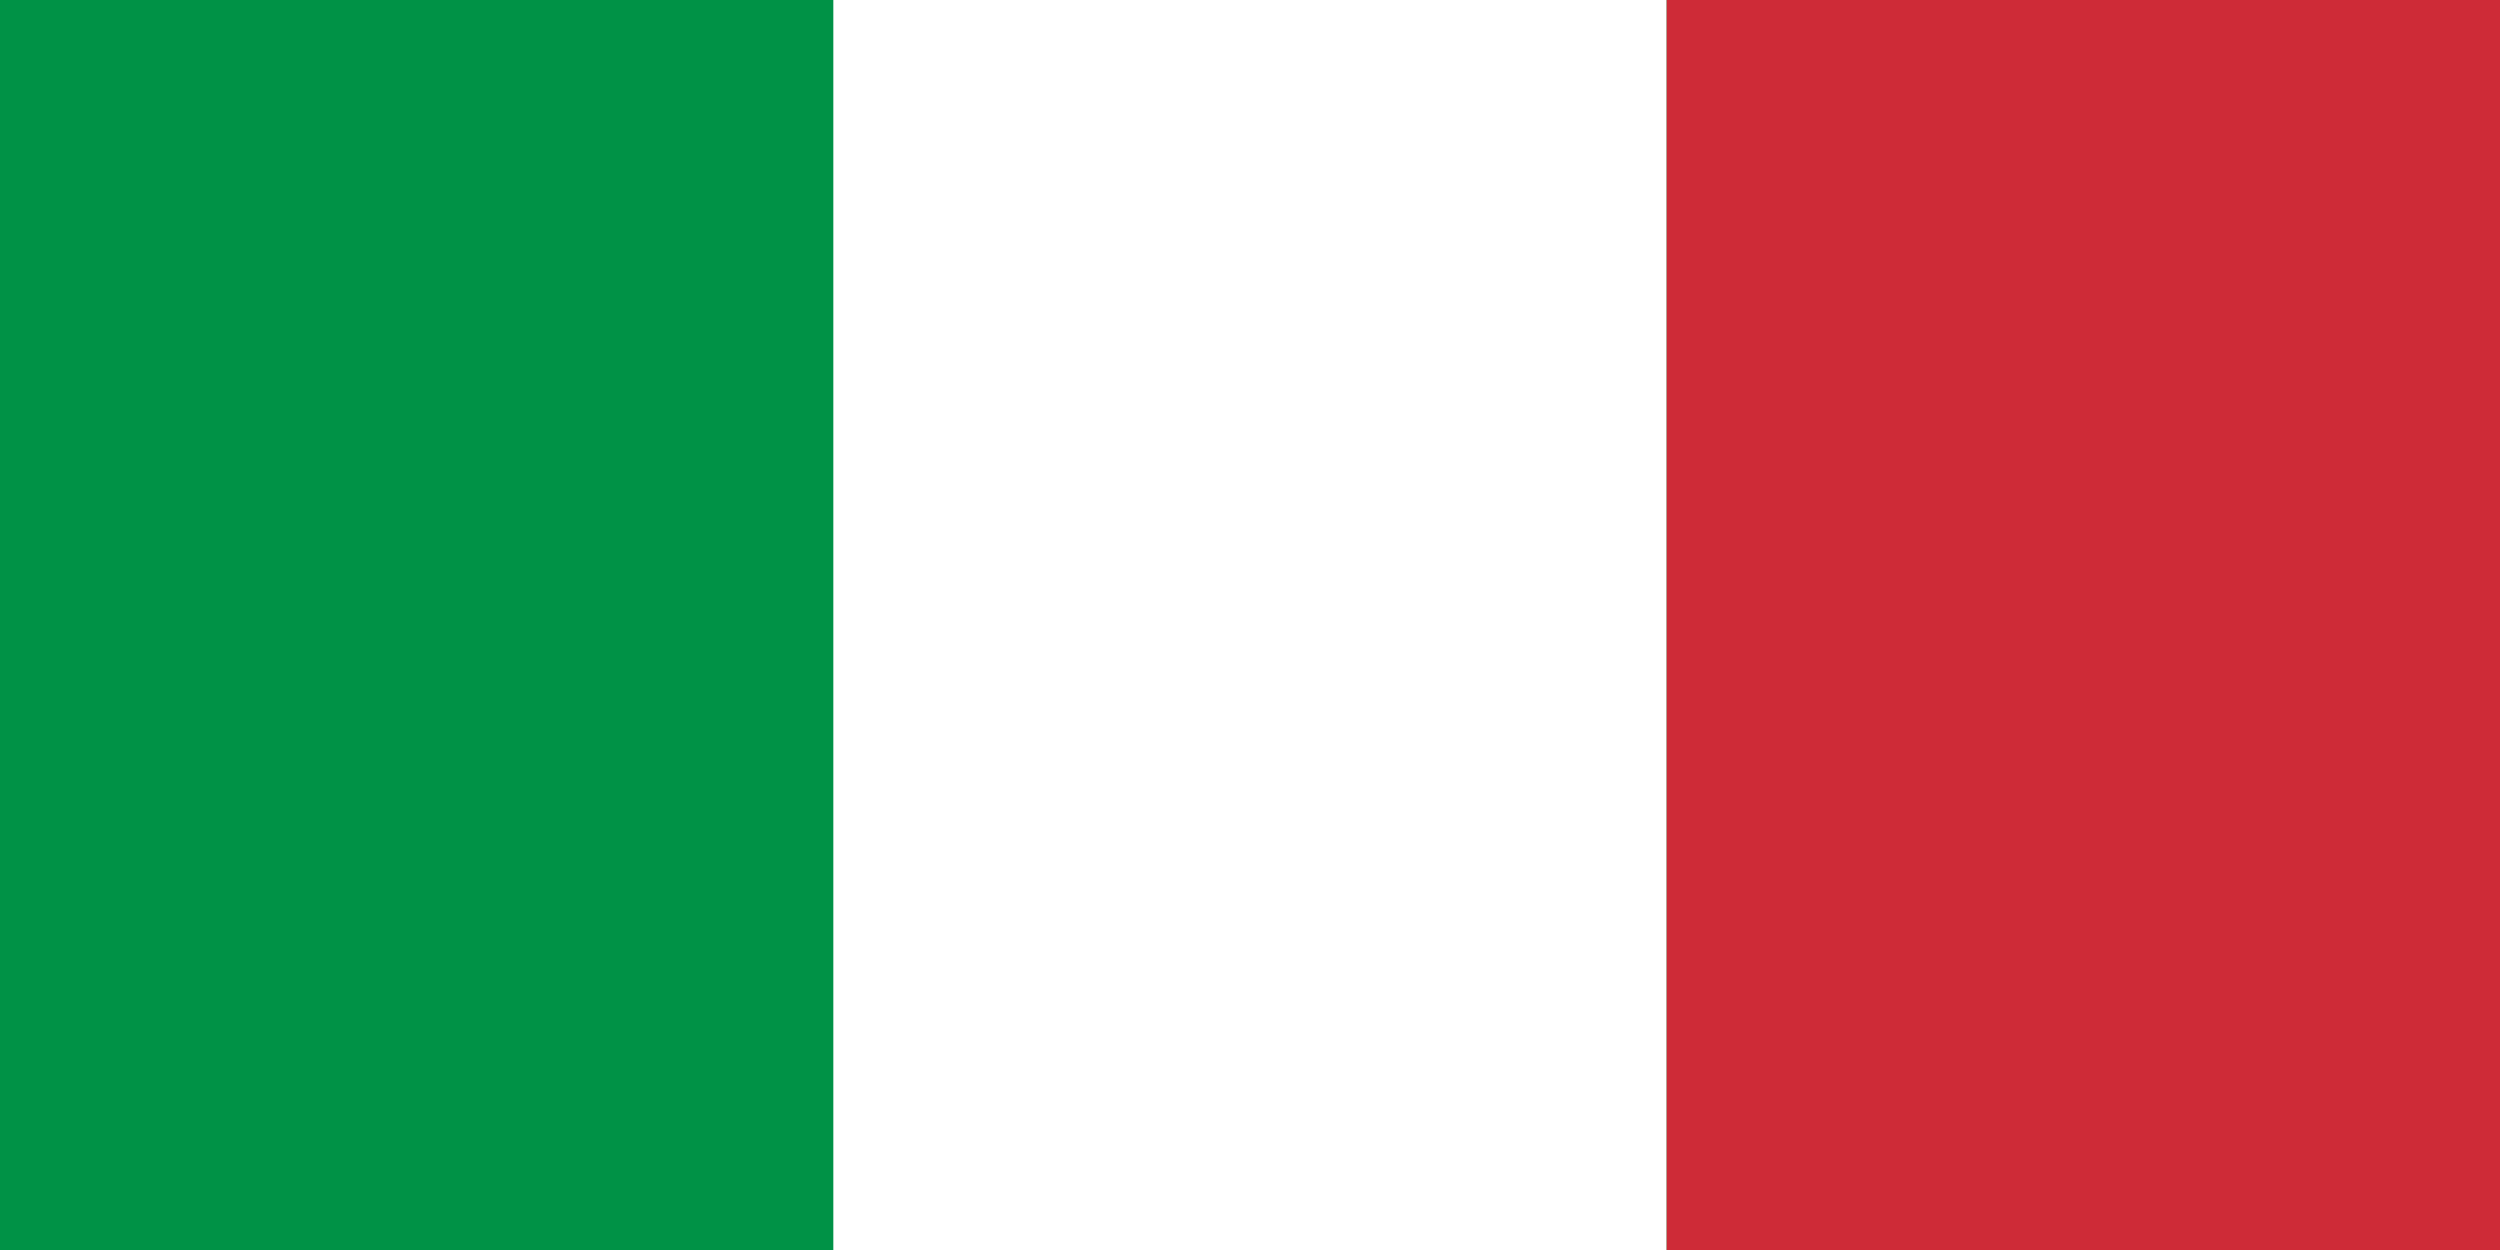 <svg xmlns="http://www.w3.org/2000/svg" viewBox="0 0 60 30">
  <rect width="60" height="30" fill="#009246"></rect>
  <rect x="20" width="20" height="30" fill="#fff"></rect>
  <rect x="40" width="20" height="30" fill="#ce2b37"></rect>
</svg>
